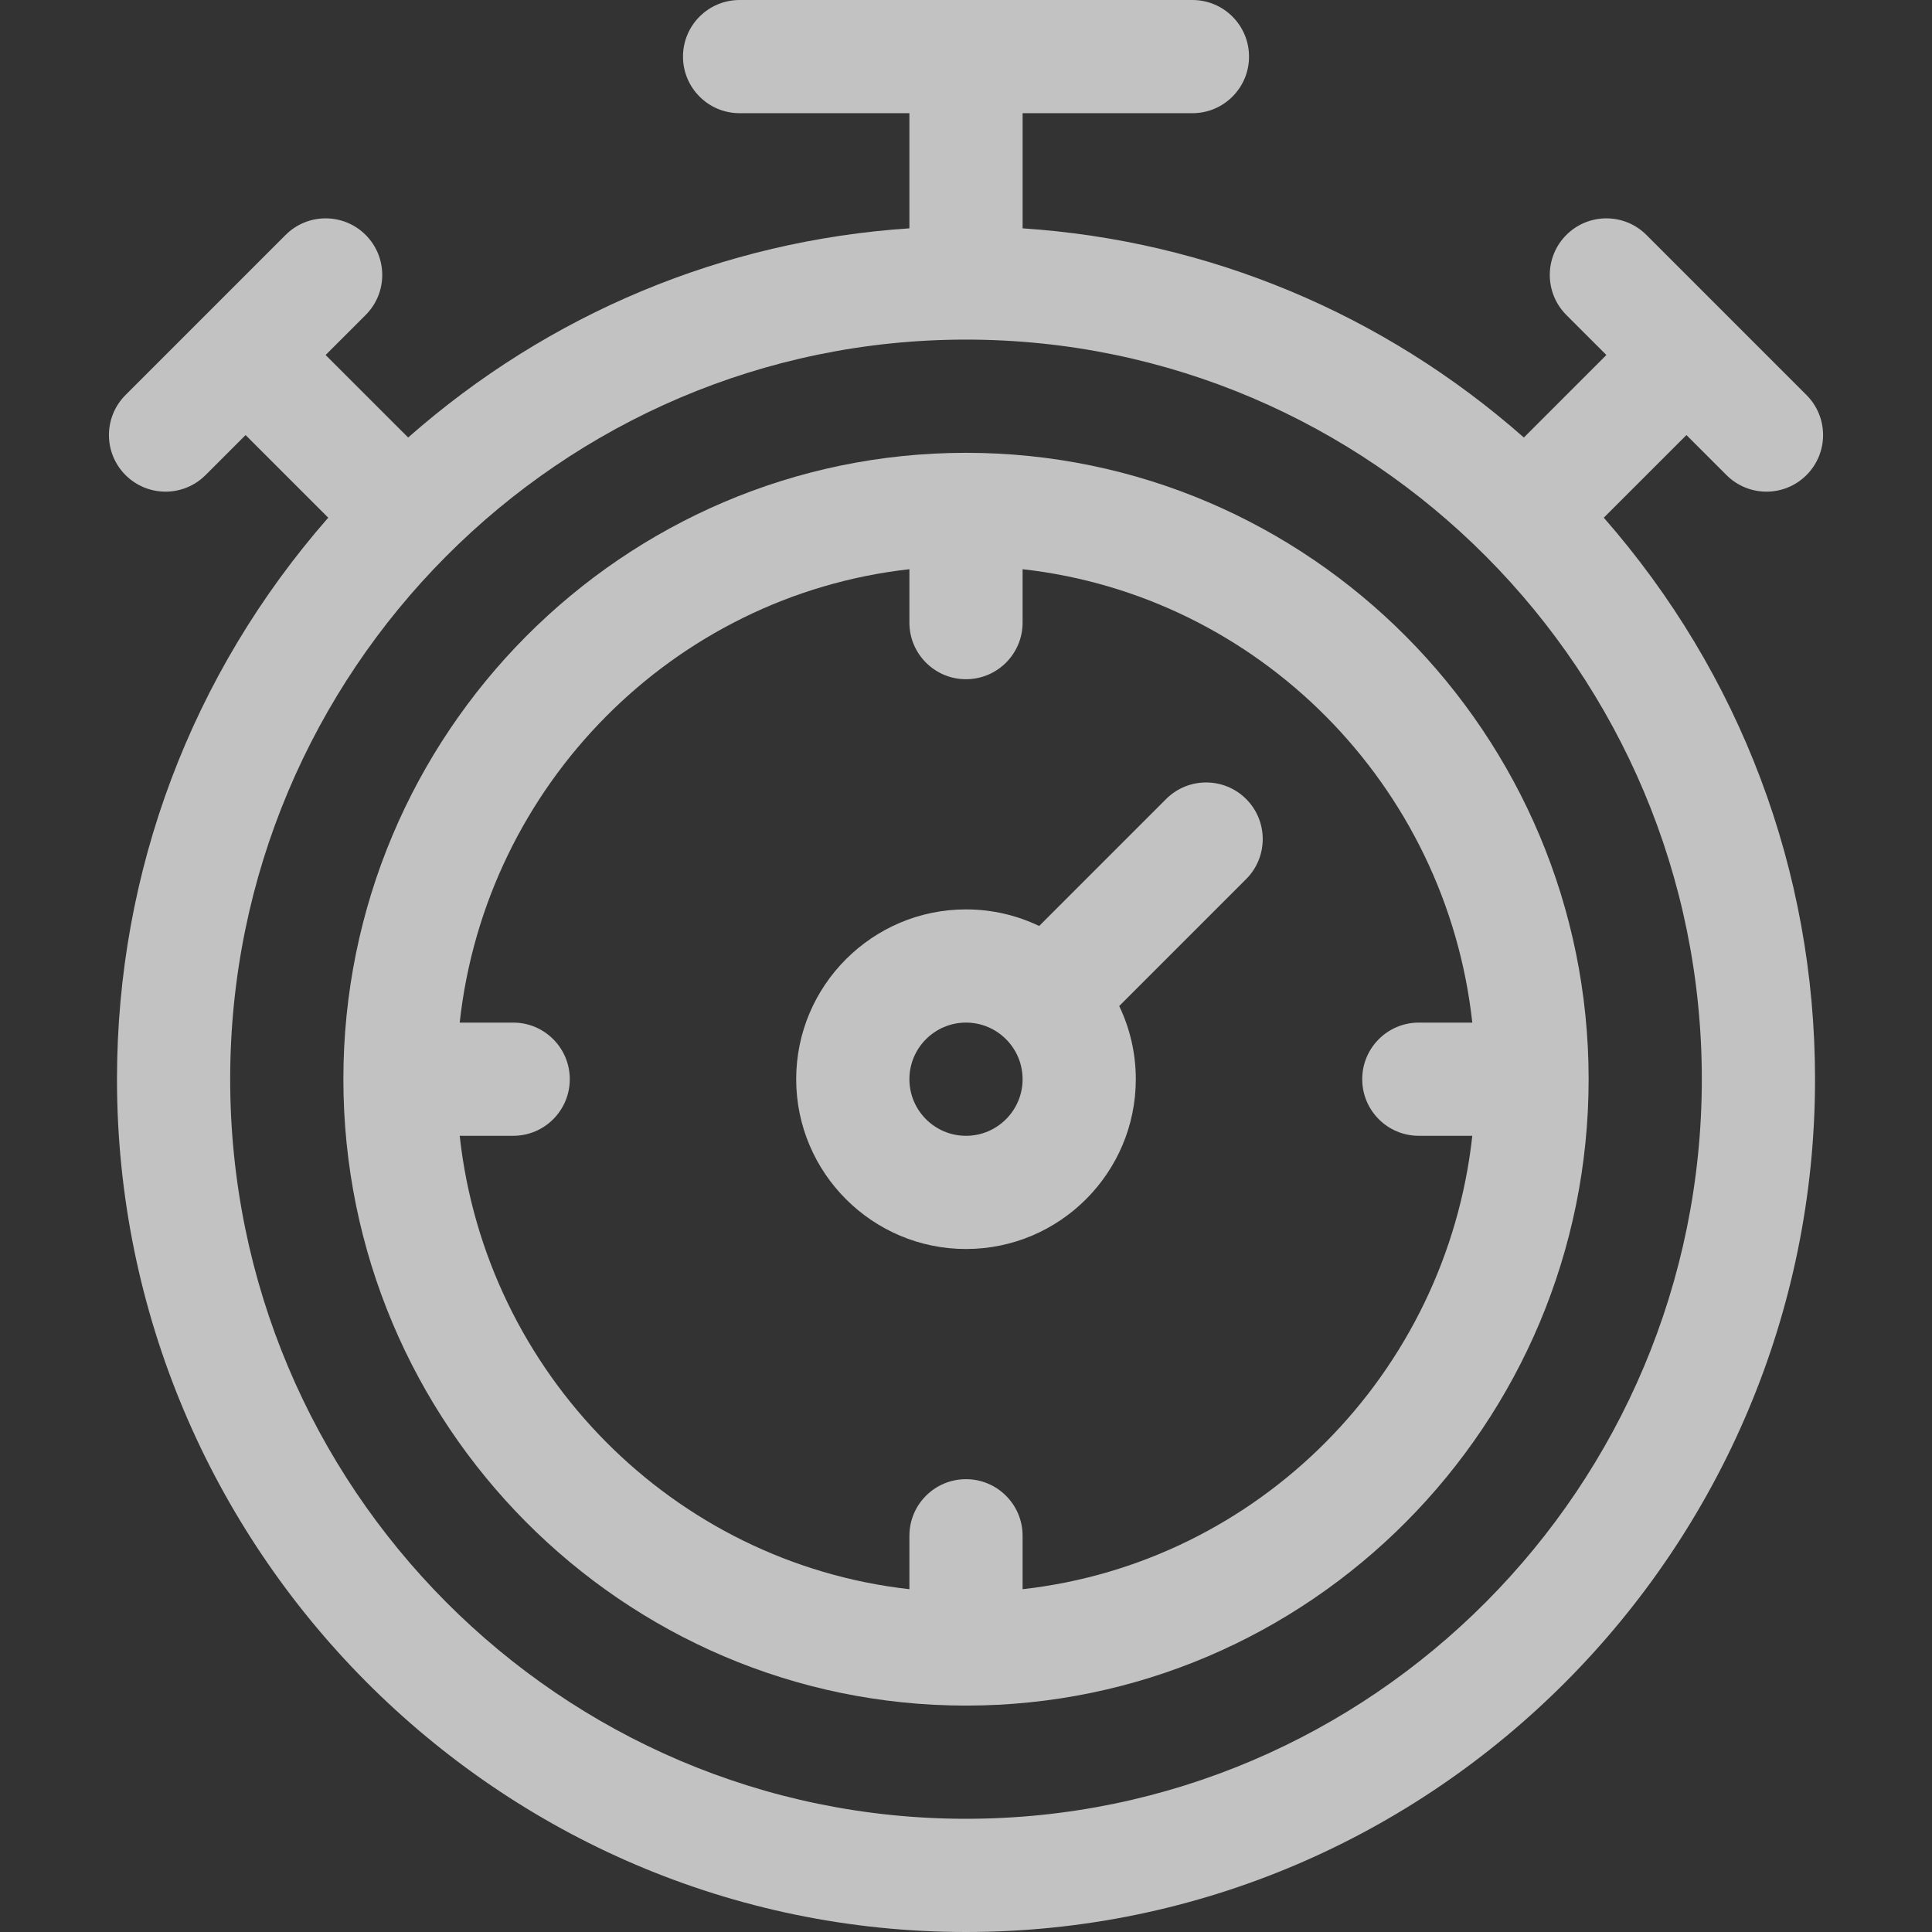 <?xml version="1.0" encoding="UTF-8"?> <svg xmlns="http://www.w3.org/2000/svg" width="85" height="85" viewBox="0 0 85 85" fill="none"><rect x="0" y="0" width="85" height="85" fill="#333333" stroke="none"/><g opacity="0.7"><path d="M42.5 19.922C27.396 19.922 15.107 32.285 15.107 47.48C15.107 62.676 27.396 75.039 42.5 75.039C57.604 75.039 69.893 62.676 69.893 47.48C69.893 32.285 57.604 19.922 42.5 19.922ZM44.99 69.918V67.568C44.99 66.193 43.875 65.078 42.5 65.078C41.125 65.078 40.01 66.193 40.01 67.568V69.918C29.631 68.757 21.369 60.429 20.225 49.971H22.578C23.953 49.971 25.068 48.856 25.068 47.48C25.068 46.105 23.953 44.99 22.578 44.99H20.225C21.369 34.532 29.631 26.204 40.01 25.043V27.393C40.01 28.768 41.125 29.883 42.5 29.883C43.875 29.883 44.99 28.768 44.99 27.393V25.043C55.369 26.204 63.631 34.532 64.775 44.99H62.422C61.047 44.99 59.932 46.105 59.932 47.48C59.932 48.856 61.047 49.971 62.422 49.971H64.775C63.631 60.429 55.369 68.757 44.99 69.918Z" fill="white"></path><path d="M74.196 19.141L75.957 20.901C76.929 21.874 78.506 21.874 79.478 20.901C80.451 19.929 80.451 18.352 79.478 17.38C79.478 17.38 72.437 10.339 72.435 10.336C71.463 9.364 69.886 9.364 68.913 10.336C67.941 11.309 67.941 12.886 68.913 13.858L70.674 15.619L67.044 19.249C60.851 13.793 53.17 10.588 44.991 10.046V4.98H52.461C53.837 4.98 54.952 3.866 54.952 2.49C54.952 1.115 53.837 0 52.461 0H32.539C31.164 0 30.049 1.115 30.049 2.49C30.049 3.866 31.164 4.98 32.539 4.98H40.01V10.046C31.83 10.588 24.149 13.793 17.957 19.249L14.326 15.619L16.087 13.858C17.06 12.886 17.06 11.309 16.087 10.336C15.115 9.364 13.538 9.364 12.566 10.336L5.522 17.38C4.55 18.352 4.55 19.929 5.522 20.901C6.495 21.874 8.072 21.874 9.044 20.901L10.805 19.141L14.441 22.776C8.432 29.638 5.147 38.319 5.147 47.48C5.147 68.087 21.869 85 42.5 85C63.105 85 79.854 68.112 79.854 47.48C79.854 38.319 76.569 29.638 70.56 22.776L74.196 19.141ZM74.873 47.48C74.873 65.423 60.351 80.019 42.5 80.019C24.65 80.019 10.127 65.423 10.127 47.48C10.127 29.538 24.65 14.941 42.5 14.941C60.351 14.941 74.873 29.538 74.873 47.48Z" fill="white"></path><path d="M54.826 35.154C53.854 34.182 52.277 34.182 51.304 35.154L45.719 40.74C44.743 40.272 43.652 40.01 42.5 40.01C38.381 40.01 35.029 43.361 35.029 47.48C35.029 51.6 38.381 54.951 42.5 54.951C46.619 54.951 49.971 51.6 49.971 47.48C49.971 46.328 49.708 45.237 49.241 44.261L54.826 38.676C55.798 37.704 55.798 36.127 54.826 35.154ZM42.5 49.971C41.127 49.971 40.01 48.854 40.01 47.48C40.01 46.107 41.127 44.99 42.5 44.99C43.873 44.99 44.99 46.107 44.99 47.48C44.99 48.854 43.873 49.971 42.5 49.971Z" fill="white"></path></g></svg> 
